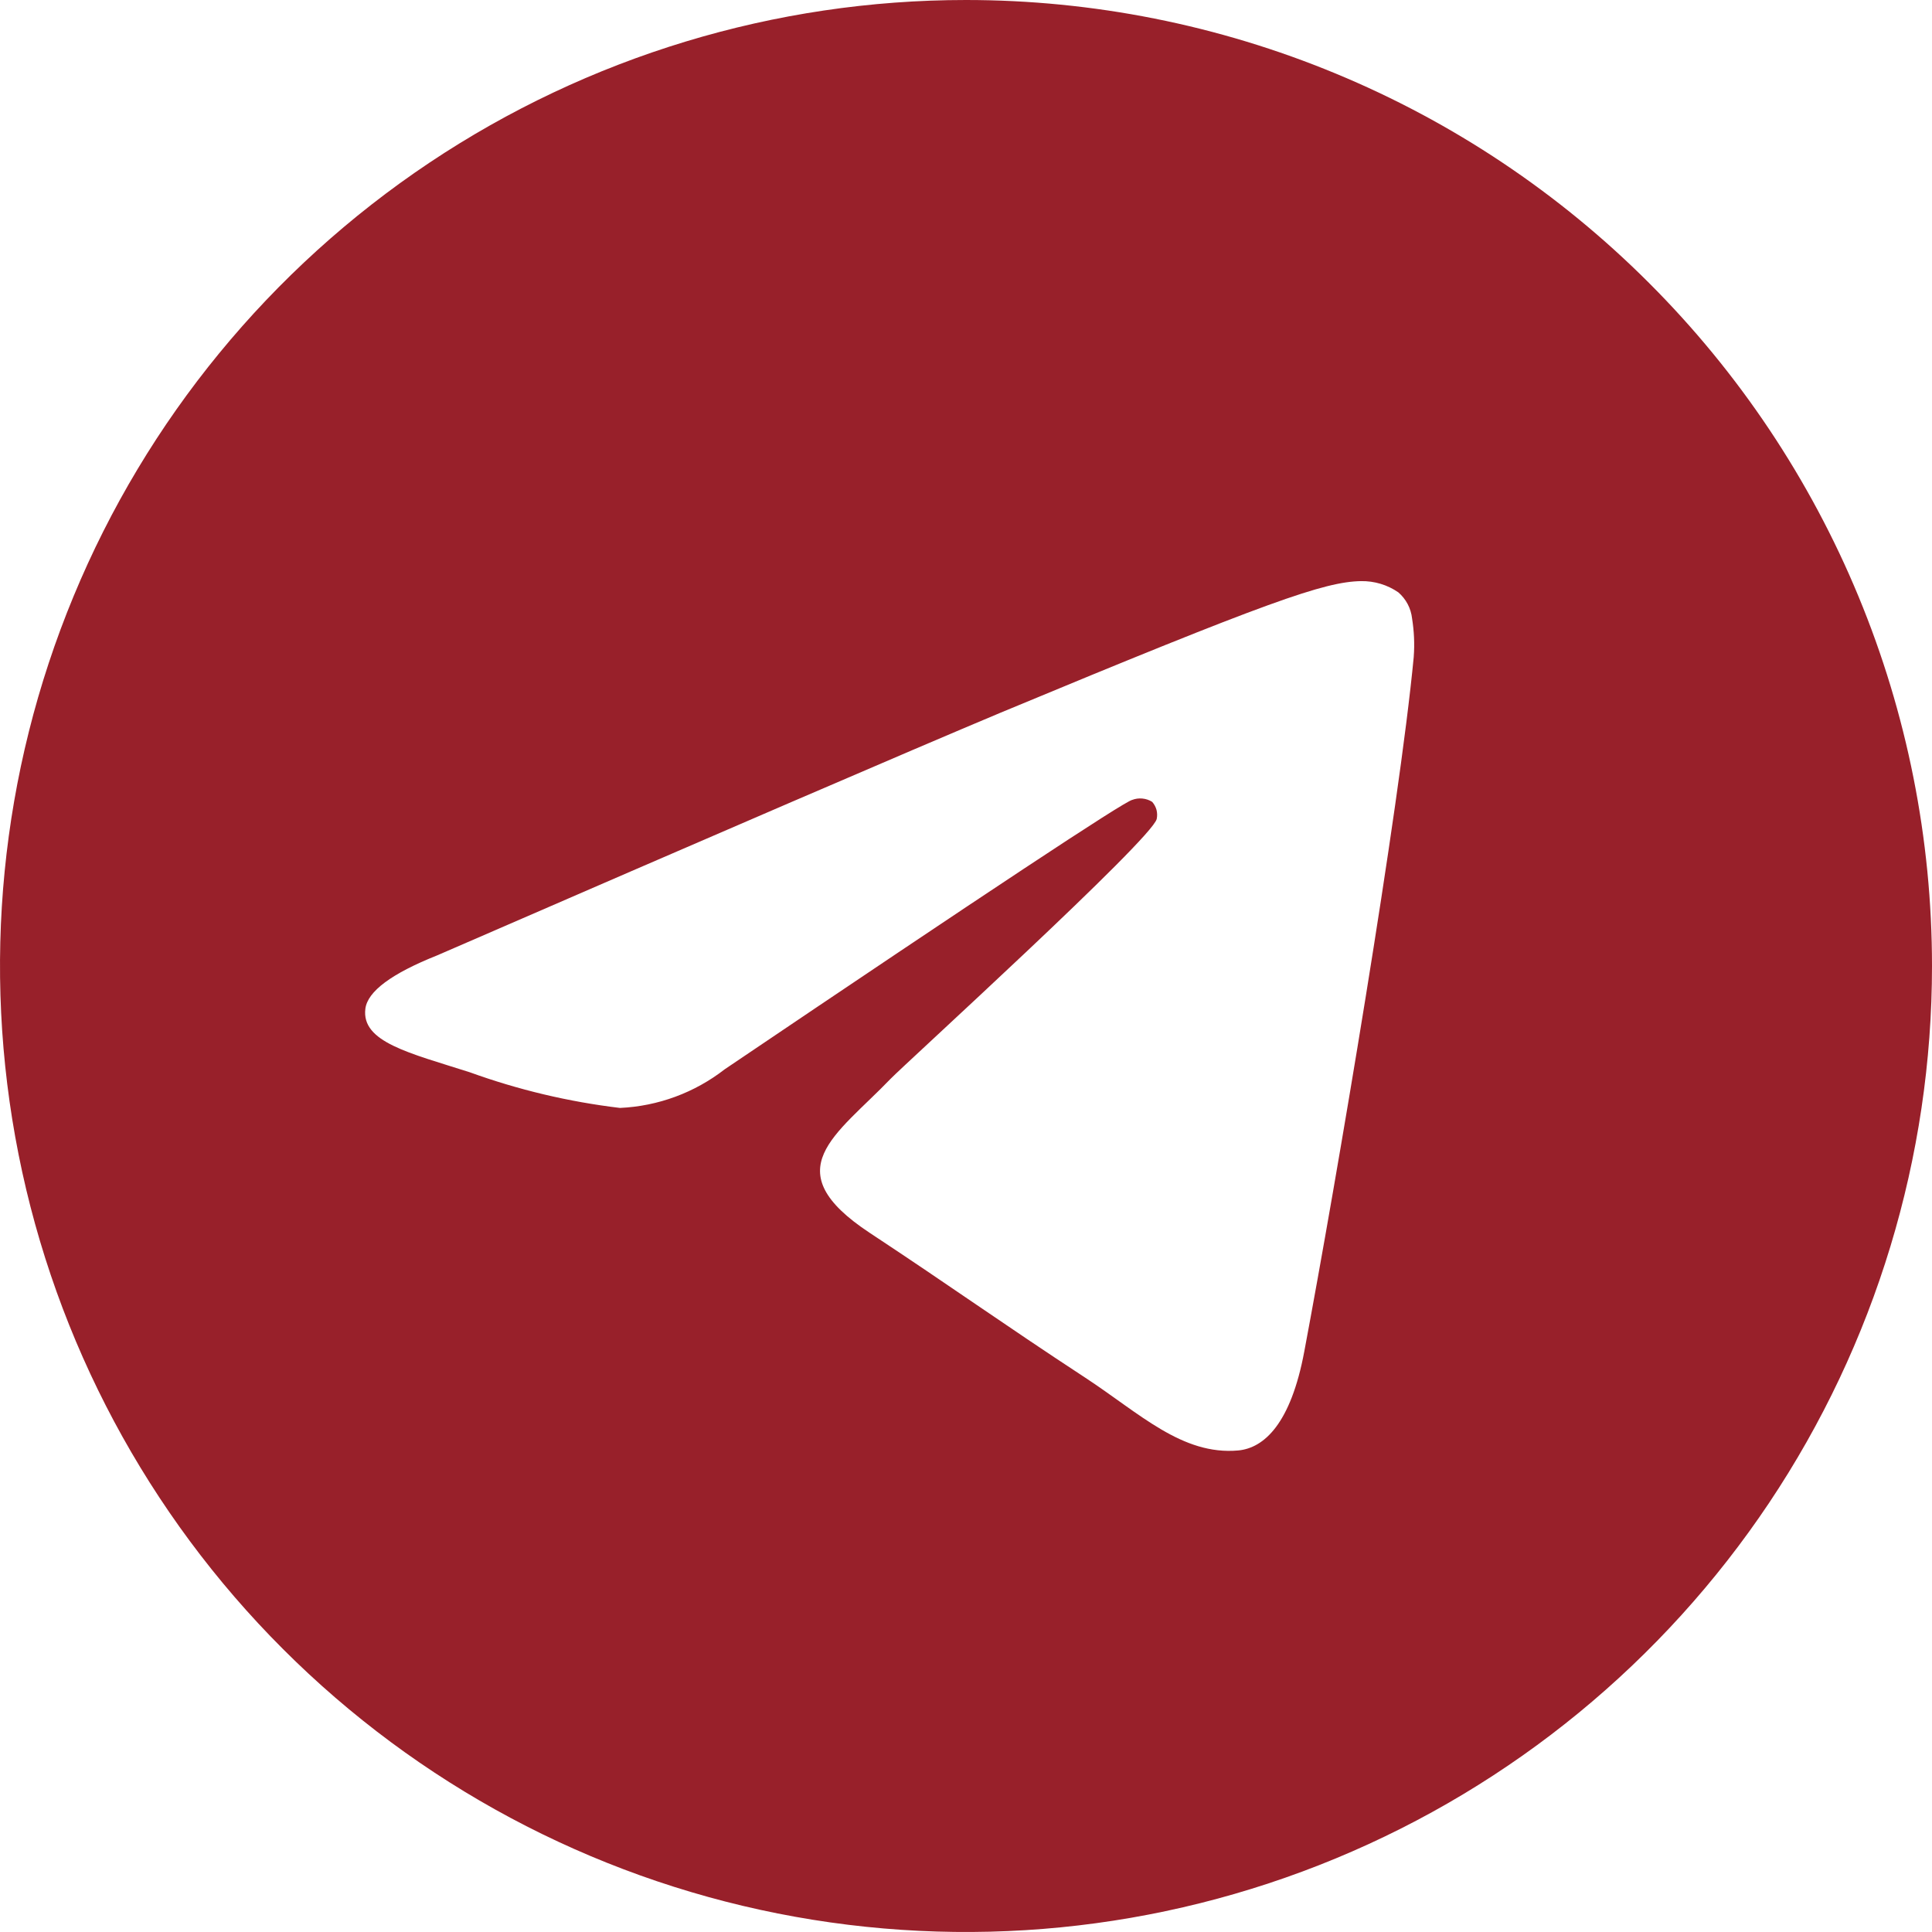 <?xml version="1.0" encoding="UTF-8"?> <svg xmlns="http://www.w3.org/2000/svg" width="28" height="28" viewBox="0 0 28 28" fill="none"><path d="M14 0C11.231 0 8.524 0.821 6.222 2.359C3.92 3.898 2.125 6.084 1.066 8.642C0.006 11.201 -0.271 14.015 0.269 16.731C0.809 19.447 2.143 21.942 4.101 23.899C6.058 25.857 8.553 27.191 11.269 27.731C13.985 28.271 16.799 27.994 19.358 26.934C21.916 25.875 24.102 24.08 25.641 21.778C27.179 19.476 28 16.769 28 14C28 12.162 27.638 10.341 26.934 8.642C26.231 6.944 25.2 5.401 23.899 4.101C22.599 2.8 21.056 1.769 19.358 1.066C17.659 0.362 15.838 0 14 0ZM20.489 9.52C20.279 11.733 19.369 17.105 18.903 19.585C18.707 20.635 18.32 20.985 17.947 21.021C17.133 21.095 16.516 20.483 15.729 19.967C14.496 19.159 13.8 18.656 12.604 17.867C11.222 16.955 12.118 16.456 12.905 15.637C13.112 15.422 16.694 12.165 16.764 11.869C16.773 11.826 16.772 11.78 16.761 11.737C16.749 11.694 16.728 11.655 16.698 11.621C16.655 11.594 16.607 11.578 16.556 11.573C16.506 11.568 16.455 11.575 16.408 11.593C16.285 11.621 14.316 12.922 10.503 15.497C10.067 15.836 9.537 16.032 8.985 16.057C8.242 15.968 7.512 15.795 6.808 15.54C5.932 15.26 5.235 15.103 5.295 14.62C5.327 14.368 5.674 14.11 6.336 13.846C10.419 12.073 13.14 10.9 14.501 10.329C18.389 8.712 19.197 8.431 19.725 8.422C19.918 8.419 20.107 8.475 20.266 8.585C20.378 8.682 20.449 8.817 20.465 8.964C20.494 9.147 20.503 9.332 20.489 9.516" fill="#98202A"></path></svg> 